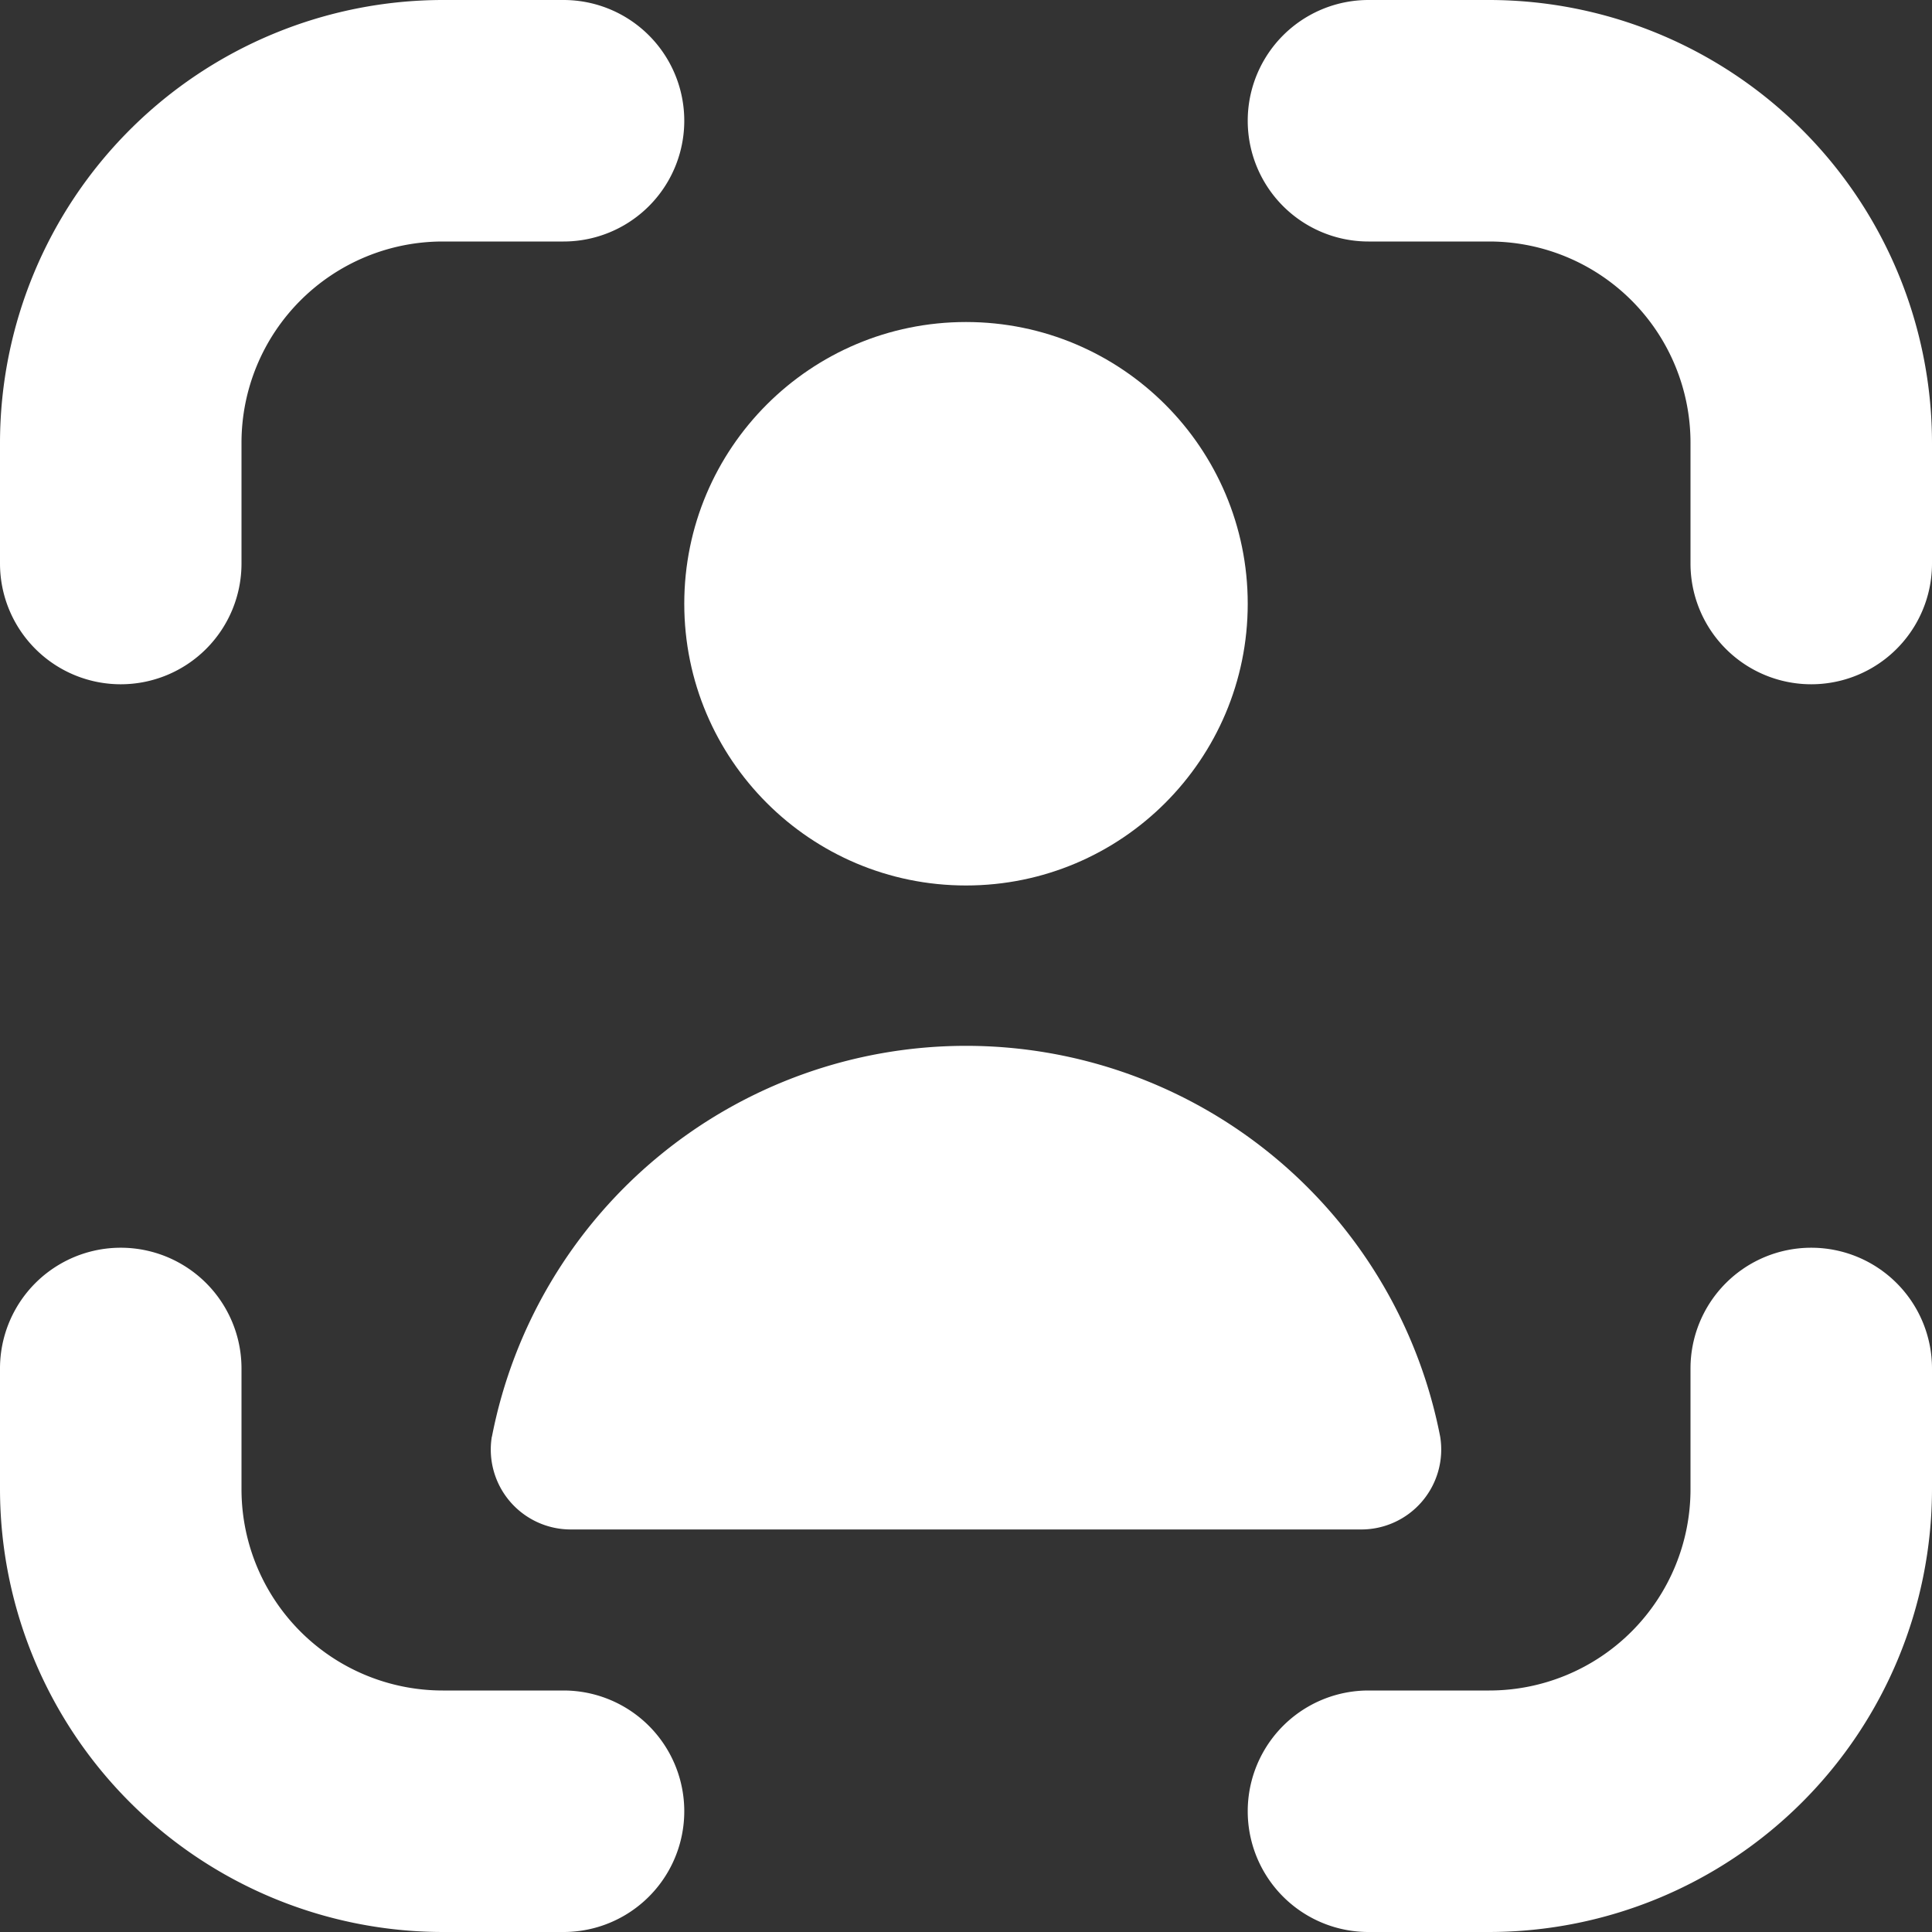 <svg id="ico_registered_candidates" xmlns="http://www.w3.org/2000/svg" width="34" height="34" viewBox="0 0 34 34">
  <rect x="0" y="0" width="34" height="34" fill="#333333" stroke="none"/>
  <path id="Path_131" data-name="Path 131" d="M25.417,15.5a2.125,2.125,0,0,0-2.125,2.125V19.75a3.542,3.542,0,0,1-3.542,3.542H17.625a2.125,2.125,0,1,0,0,4.25H19.75a7.8,7.8,0,0,0,7.792-7.792V17.625A2.125,2.125,0,0,0,25.417,15.5Z" transform="translate(6.458 6.458)" fill="#fff"/>
  <path id="Path_132" data-name="Path 132" d="M2.125,12.042A2.125,2.125,0,0,0,4.25,9.917V7.792A3.542,3.542,0,0,1,7.792,4.25H9.917a2.125,2.125,0,0,0,0-4.25H7.792A7.8,7.8,0,0,0,0,7.792V9.917A2.125,2.125,0,0,0,2.125,12.042Z" fill="#fff"/>
  <path id="Path_133" data-name="Path 133" d="M9.917,23.292H7.792A3.542,3.542,0,0,1,4.25,19.75V17.625a2.125,2.125,0,1,0-4.25,0V19.75a7.8,7.8,0,0,0,7.792,7.792H9.917a2.125,2.125,0,0,0,0-4.25Z" transform="translate(0 6.458)" fill="#fff"/>
  <path id="Path_134" data-name="Path 134" d="M19.75,0H17.625a2.125,2.125,0,0,0,0,4.25H19.75a3.542,3.542,0,0,1,3.542,3.542V9.917a2.125,2.125,0,0,0,4.25,0V7.792A7.8,7.8,0,0,0,19.75,0Z" transform="translate(6.458)" fill="#fff"/>
  <circle id="Ellipse_12" data-name="Ellipse 12" cx="4.958" cy="4.958" r="4.958" transform="translate(12.042 5.667)" fill="#fff"/>
  <path id="Path_135" data-name="Path 135" d="M6.115,19.871a1.407,1.407,0,0,0,1.4,1.632H21.4a1.407,1.407,0,0,0,1.405-1.632,8.5,8.5,0,0,0-16.688,0Z" transform="translate(2.54 5.413)" fill="#fff"/>
</svg>

